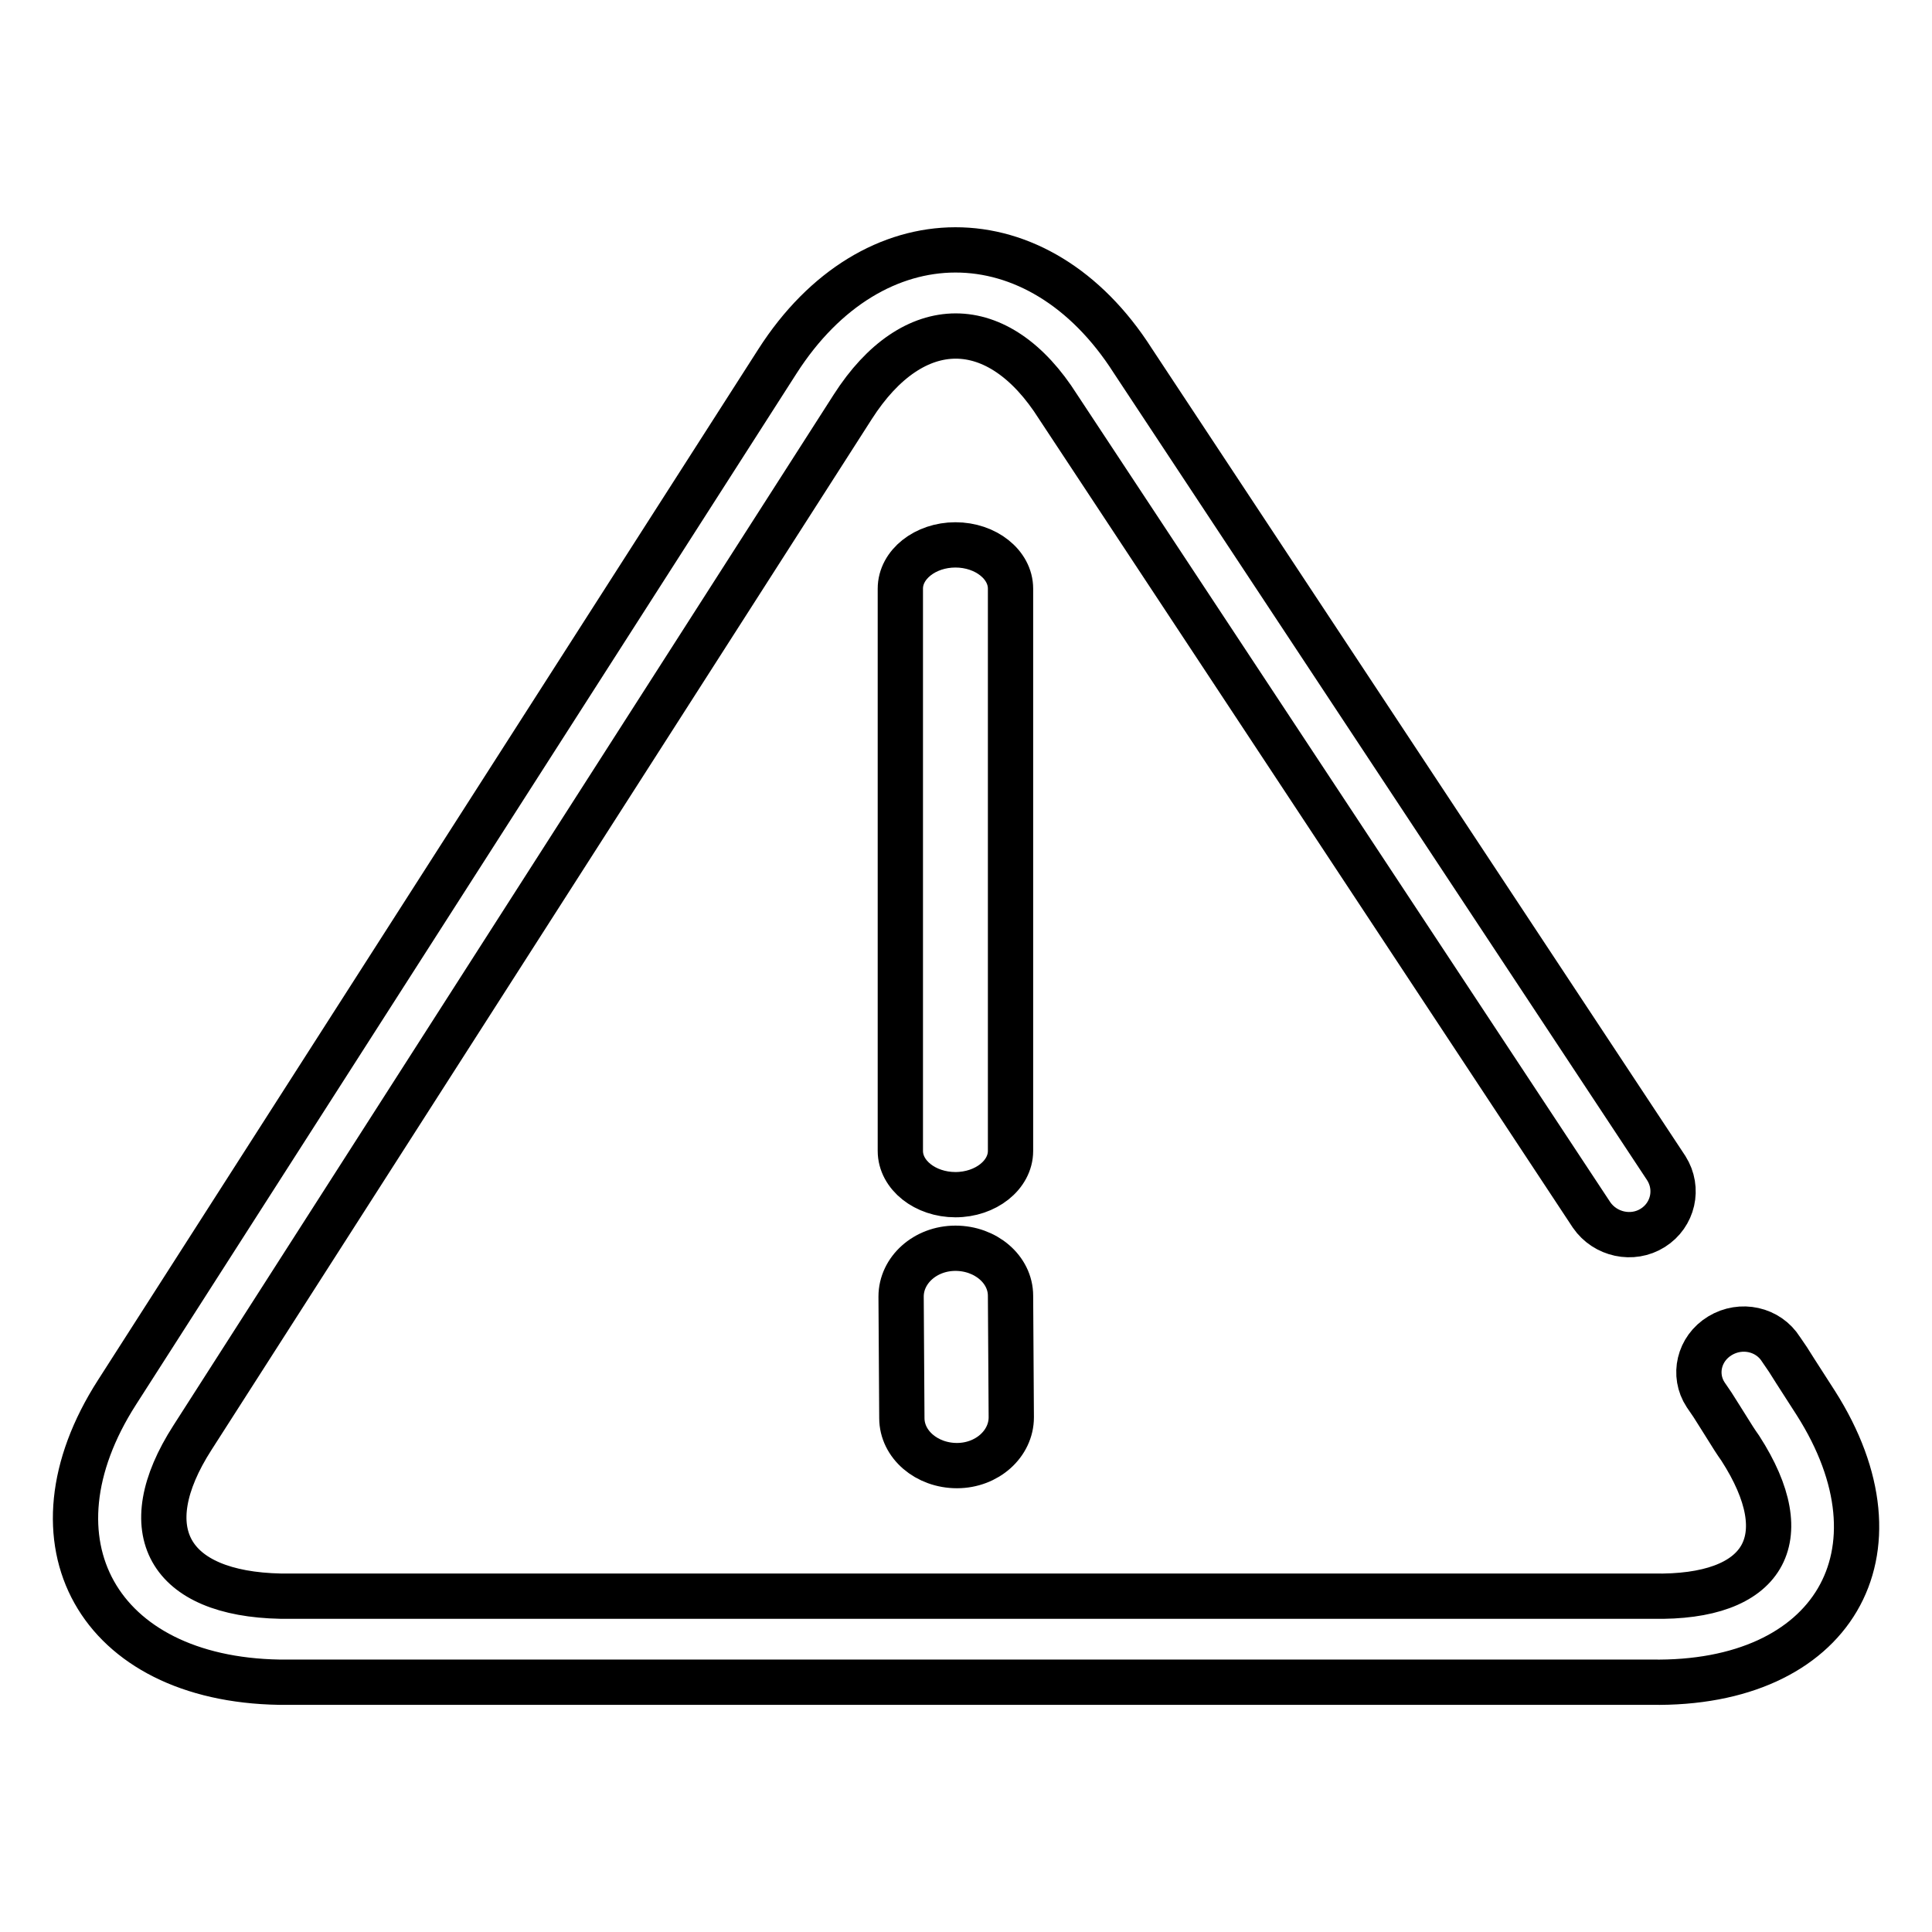 <?xml version="1.0" encoding="utf-8"?>
<!-- Svg Vector Icons : http://www.onlinewebfonts.com/icon -->
<!DOCTYPE svg PUBLIC "-//W3C//DTD SVG 1.1//EN" "http://www.w3.org/Graphics/SVG/1.1/DTD/svg11.dtd">
<svg version="1.1" xmlns="http://www.w3.org/2000/svg" xmlns:xlink="http://www.w3.org/1999/xlink" x="0px" y="0px" viewBox="0 0 256 256" enable-background="new 0 0 256 256" xml:space="preserve">
<g> <path stroke-width="6" fill-opacity="0" stroke="#000000"  d="M150.1,47.8c-12.5-19.6-34.5-19.6-47.1,0.1L15.5,184.5c-12.7,19.8-2.5,38,21.5,38.4l181.8,0 c24.1,0.4,34.4-17.2,21.8-37c-0.7-1.1-0.7-1.1-2.7-4.2c-1-1.6-1-1.6-1.9-2.9c-1.7-2.7-5.3-3.5-8.1-1.8c-2.8,1.7-3.6,5.2-1.9,7.8 c0.9,1.3,0.9,1.3,1.9,2.9c2,3.2,2,3.2,2.7,4.2c7.8,12.1,3.2,19.9-11.6,19.6l-181.8,0c-14.9-0.3-19.6-8.7-11.7-21L113,53.9 c8-12.5,19.3-12.5,27.2,0L210.9,161c1.8,2.6,5.4,3.4,8.1,1.7c2.7-1.7,3.5-5.2,1.8-7.9L150.1,47.8z M119.3,152.5 c0,3.2,3.3,5.8,7.3,5.8c4,0,7.3-2.6,7.3-5.8V78c0-3.2-3.3-5.8-7.3-5.8s-7.3,2.6-7.3,5.8V152.5z M119.5,187.9c0,3.5,3.3,6.3,7.3,6.3 s7.2-2.9,7.2-6.4l-0.1-16.1c0-3.5-3.3-6.3-7.3-6.3c-4,0-7.2,2.9-7.2,6.4L119.5,187.9z"/></g>
</svg>